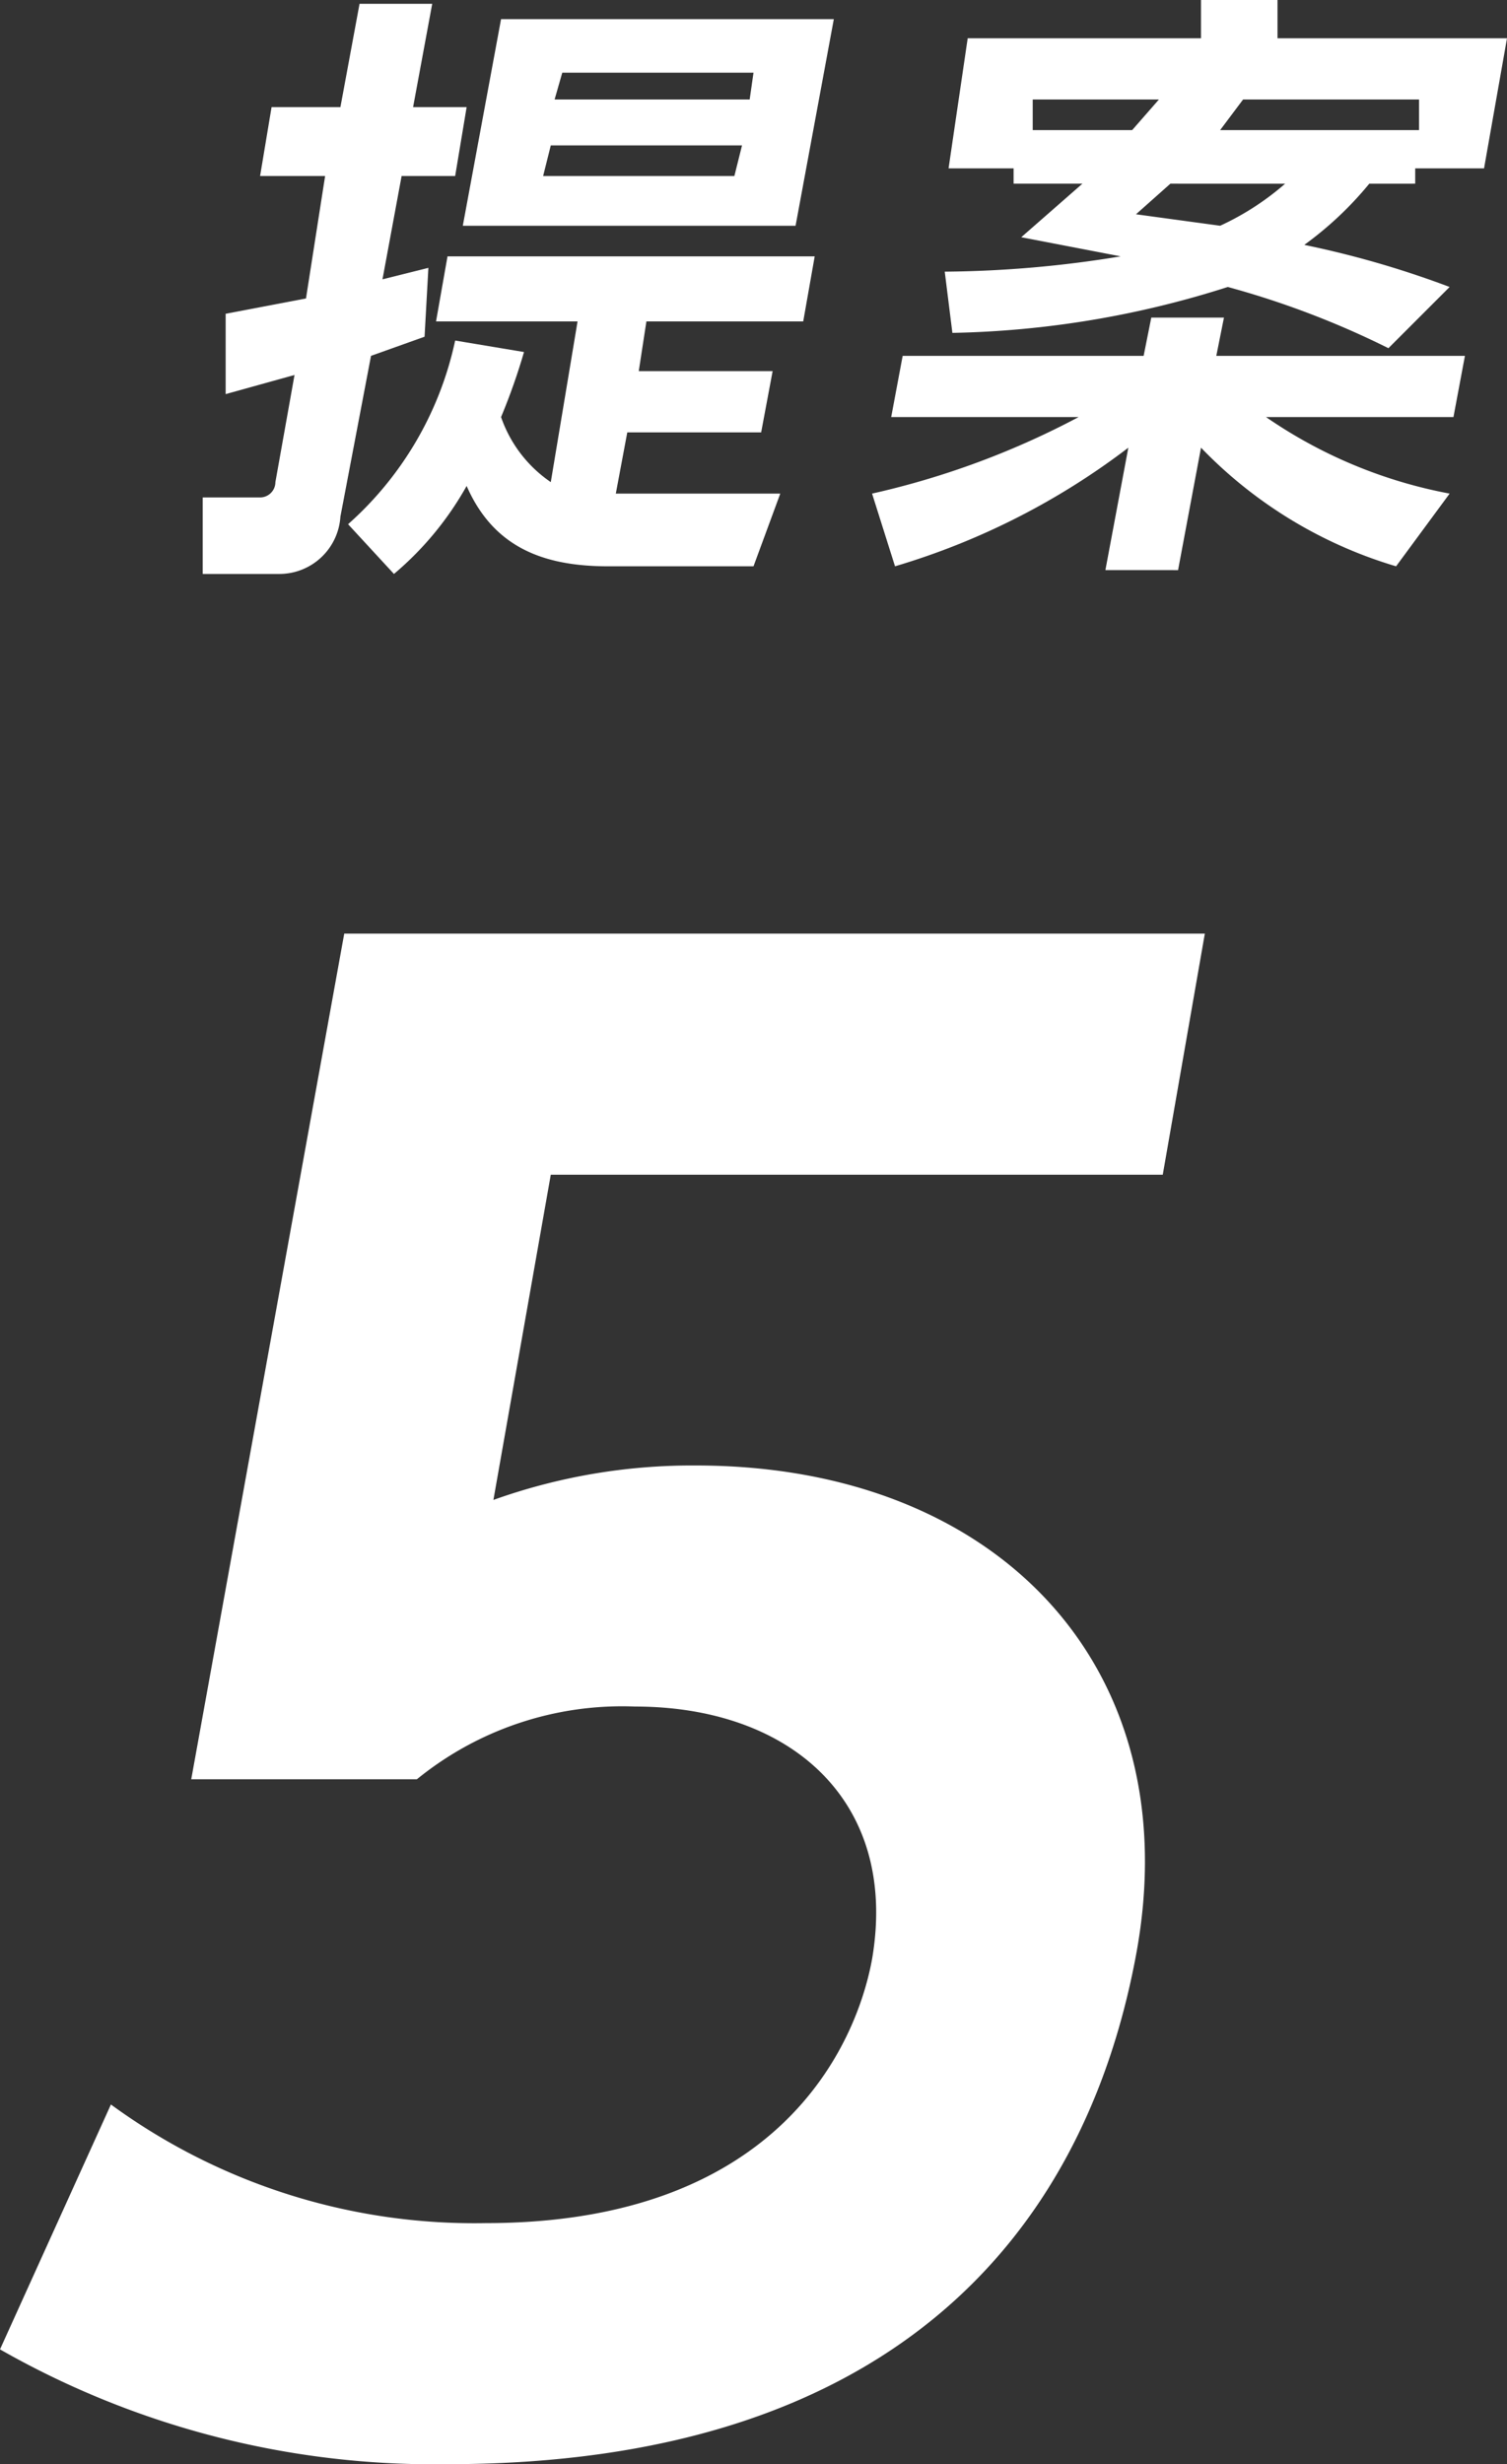 <svg xmlns="http://www.w3.org/2000/svg" viewBox="0 0 39.4 64.4"><rect x="0" y="0" width="39.4" height="64.4" fill="#333333" stroke="none"/><defs><style>.cls-1{fill:#fff;}</style></defs><title>txt_proposal_05</title><g id="レイヤー_2" data-name="レイヤー 2"><g id="content"><path class="cls-1" d="M11.1,8.8l-1.4.5-.8,4.2A1.6,1.6,0,0,1,7.3,15h-2V13H6.8a.4.4,0,0,0,.4-.4l.5-2.8-1.8.5V8.2l2.1-.4.5-3.2H6.8l.3-1.8H8.9L9.4.1h1.9l-.5,2.7h1.4l-.3,1.8H10.5L10,7.3,11.2,7Zm-2,4.9a8.9,8.9,0,0,0,2.8-4.8l1.8.3a16.2,16.2,0,0,1-.6,1.7,3.4,3.4,0,0,0,1.3,1.7l.7-4.2H11.4l.3-1.7h9.6L21,8.4H16.9l-.2,1.3h3.5l-.3,1.6H16.4l-.3,1.6h4.3l-.7,1.9H15.9c-1.7,0-3-.5-3.7-2.1A8.3,8.3,0,0,1,10.3,15ZM20.8,5.9H12.1l1-5.4h8.7ZM19.4,3.8h-5l-.2.8h5Zm.3-1.9h-5l-.2.7h5.1Z"/><path class="cls-1" d="M22.8,12.9a21.6,21.6,0,0,0,5.4-2H23.3l.3-1.6h6.3l.2-1H32l-.2,1h6.5L38,10.9H33.1a12.5,12.5,0,0,0,4.8,2l-1.4,1.9a11.7,11.7,0,0,1-5.1-3.1l-.6,3.2H28.9l.6-3.2a18.9,18.9,0,0,1-6.1,3.1Zm3.7-8.1V4.4H24.8L25.3,1h6.1V0h2V1h6l-.6,3.4H37v.4H35.8a9.1,9.1,0,0,1-1.7,1.6,25.1,25.1,0,0,1,3.8,1.1L36.3,9.1a22.9,22.9,0,0,0-4.2-1.6,25.1,25.1,0,0,1-7.2,1.2l-.2-1.6a29.5,29.5,0,0,0,4.6-.4l-2.6-.5,1.6-1.4Zm3.1-1.4.7-.8H27v.8Zm1,1.4-.9.8,2.2.3a7.1,7.1,0,0,0,1.7-1.1Zm6.5-1.4V2.6H32.5l-.6.8Z"/><path class="cls-1" d="M30.4,30.7h-16l-1.5,8.5a15.4,15.4,0,0,1,5.3-.9c7.9,0,12.9,5.3,11.5,12.8s-6.6,13.3-18,13.3A22.9,22.9,0,0,1,0,61.4L2.9,55a16.1,16.1,0,0,0,9.8,3.1c7.7,0,9.7-4.7,10.1-6.9.7-4.1-2.1-6.6-6.2-6.6a8.5,8.5,0,0,0-5.7,1.9H5L9,24.4H31.5Z"/></g></g></svg>